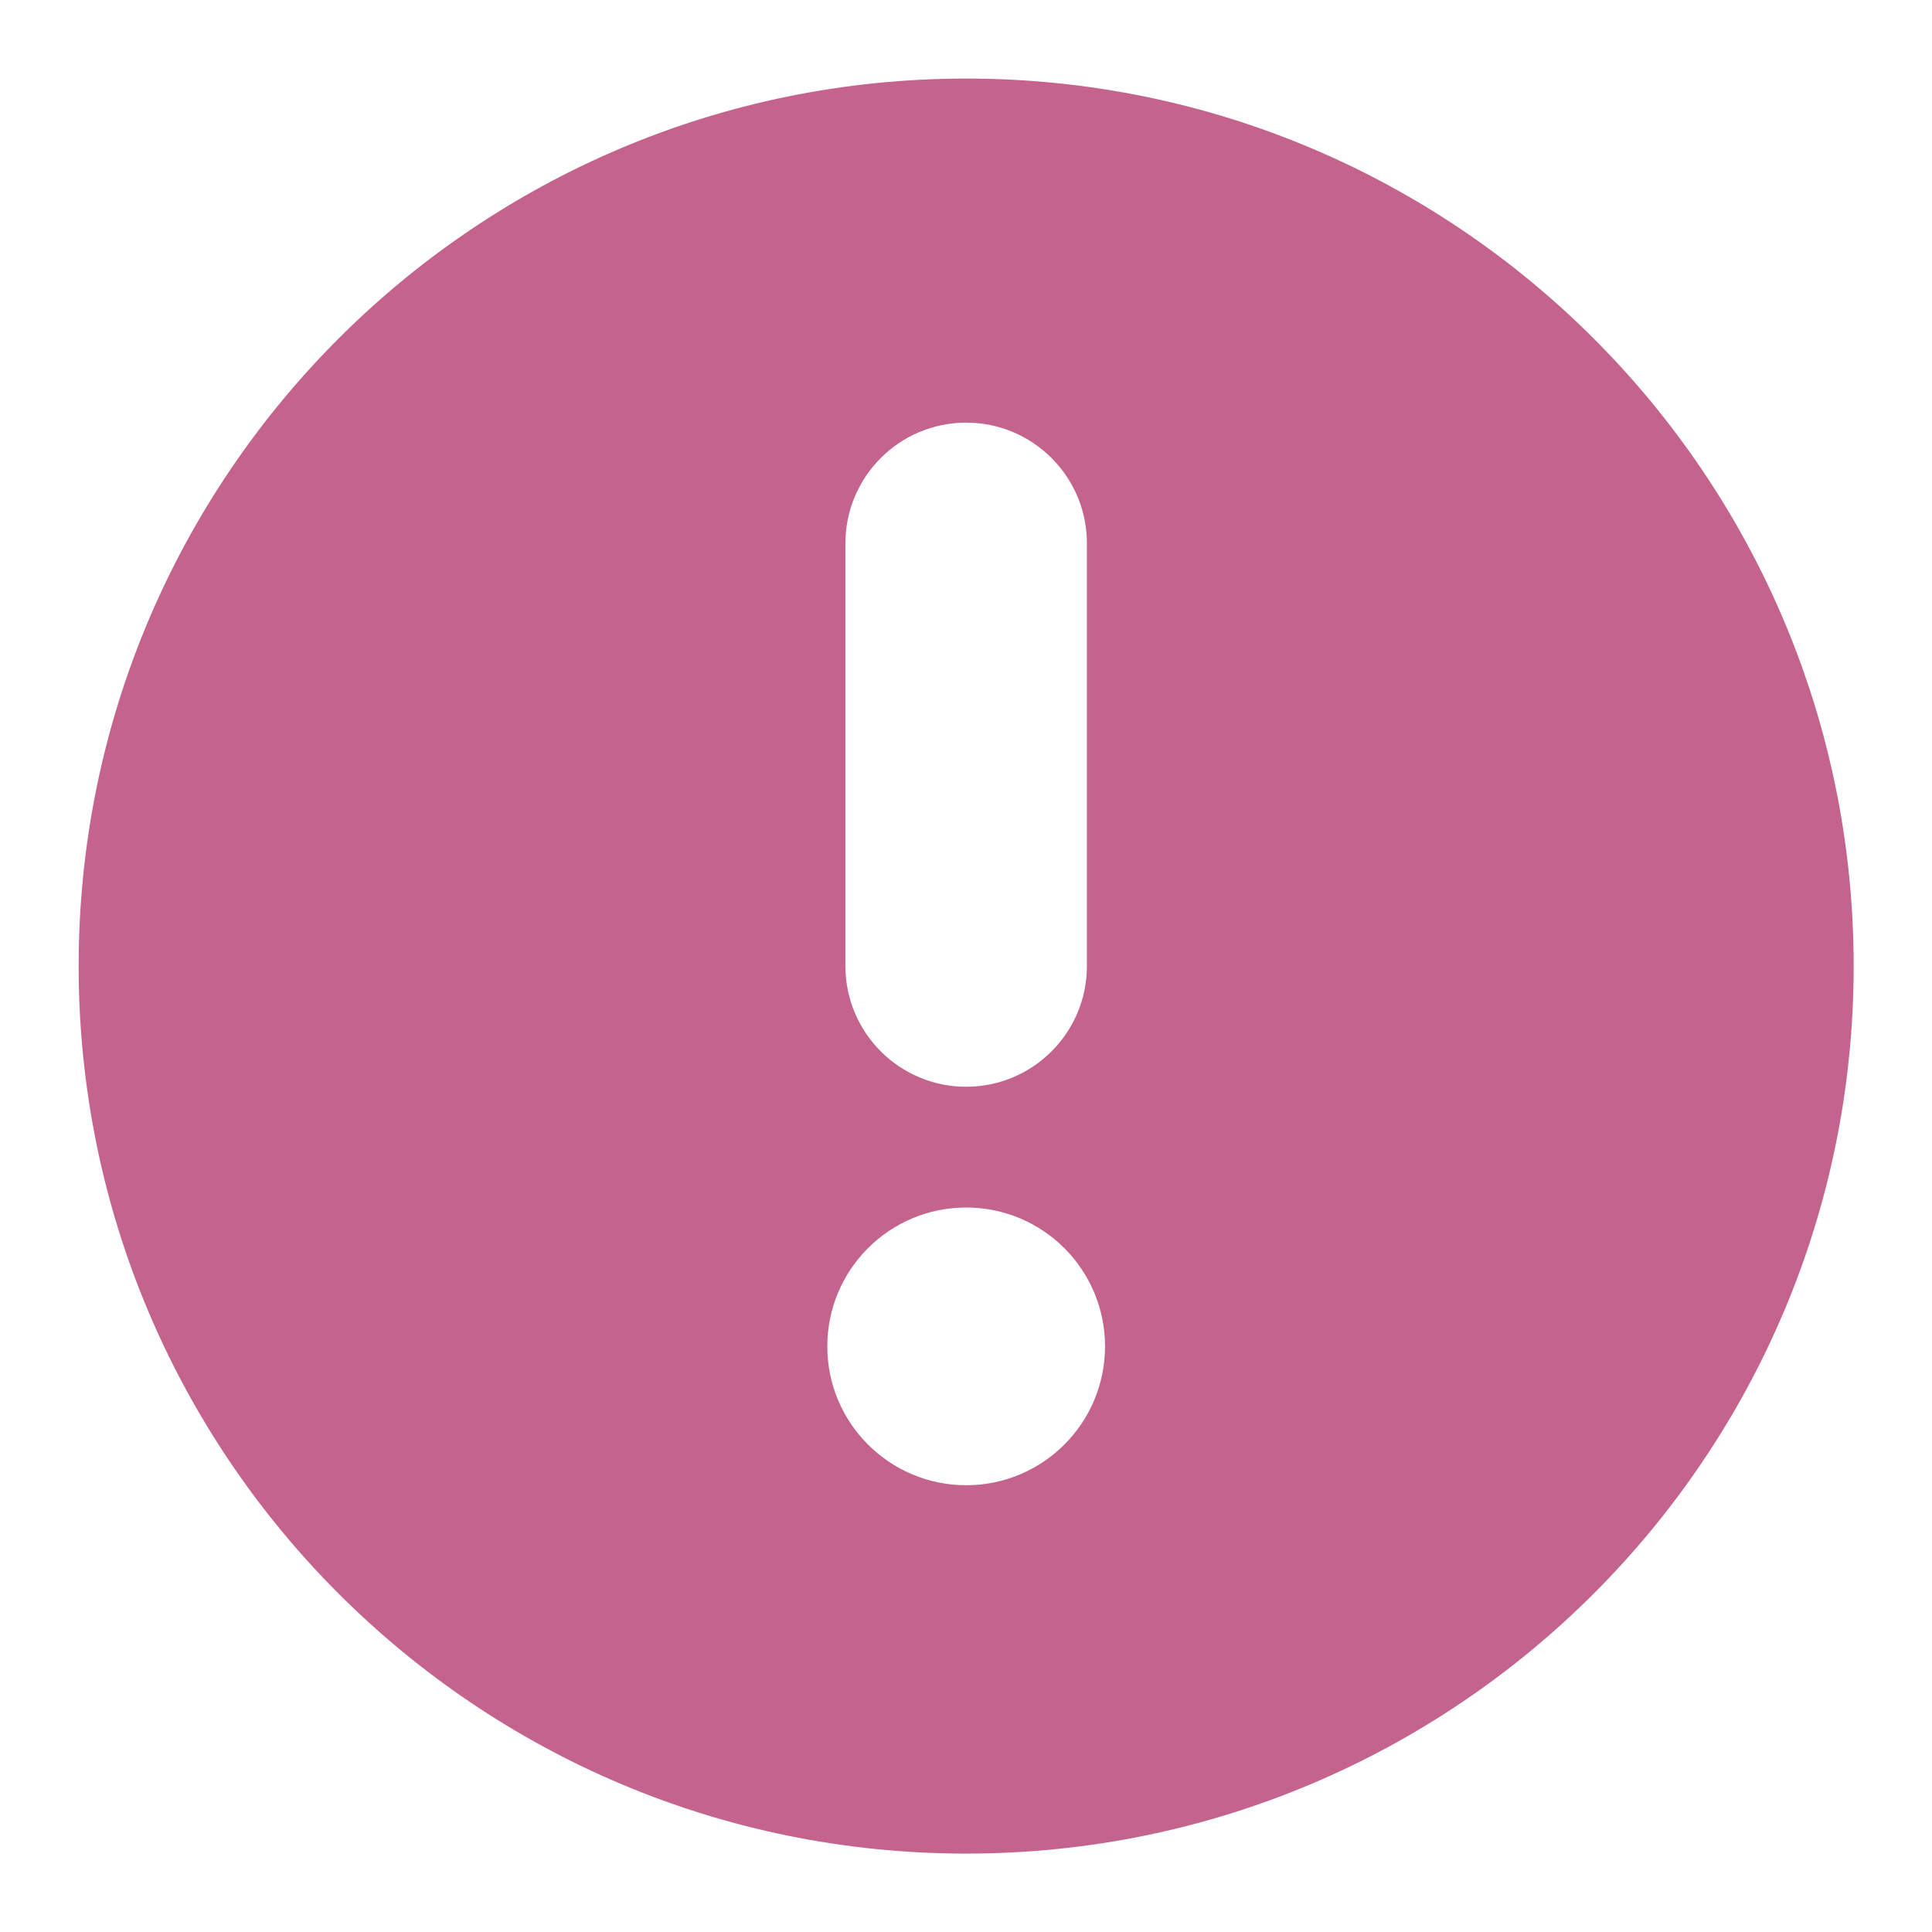 <svg width="24" height="24" viewBox="0 0 24 24" fill="none" xmlns="http://www.w3.org/2000/svg">
<path fill-rule="evenodd" clip-rule="evenodd" d="M12.002 0.976C18.09 0.976 23.027 5.912 23.027 12.001C23.027 18.09 18.09 23.026 12.002 23.026C5.913 23.026 0.977 18.09 0.977 12.001C0.977 5.912 5.913 0.976 12.002 0.976ZM10.502 6.75C10.502 5.922 11.174 5.25 12.002 5.25C12.83 5.25 13.502 5.922 13.502 6.75V12C13.502 12.828 12.83 13.5 12.002 13.5C11.174 13.5 10.502 12.828 10.502 12V6.75ZM13.727 16.725C13.727 17.678 12.955 18.45 12.002 18.45C11.05 18.45 10.277 17.678 10.277 16.725C10.277 15.772 11.05 15 12.002 15C12.955 15 13.727 15.772 13.727 16.725Z" fill="#C5638F"/>
</svg>
